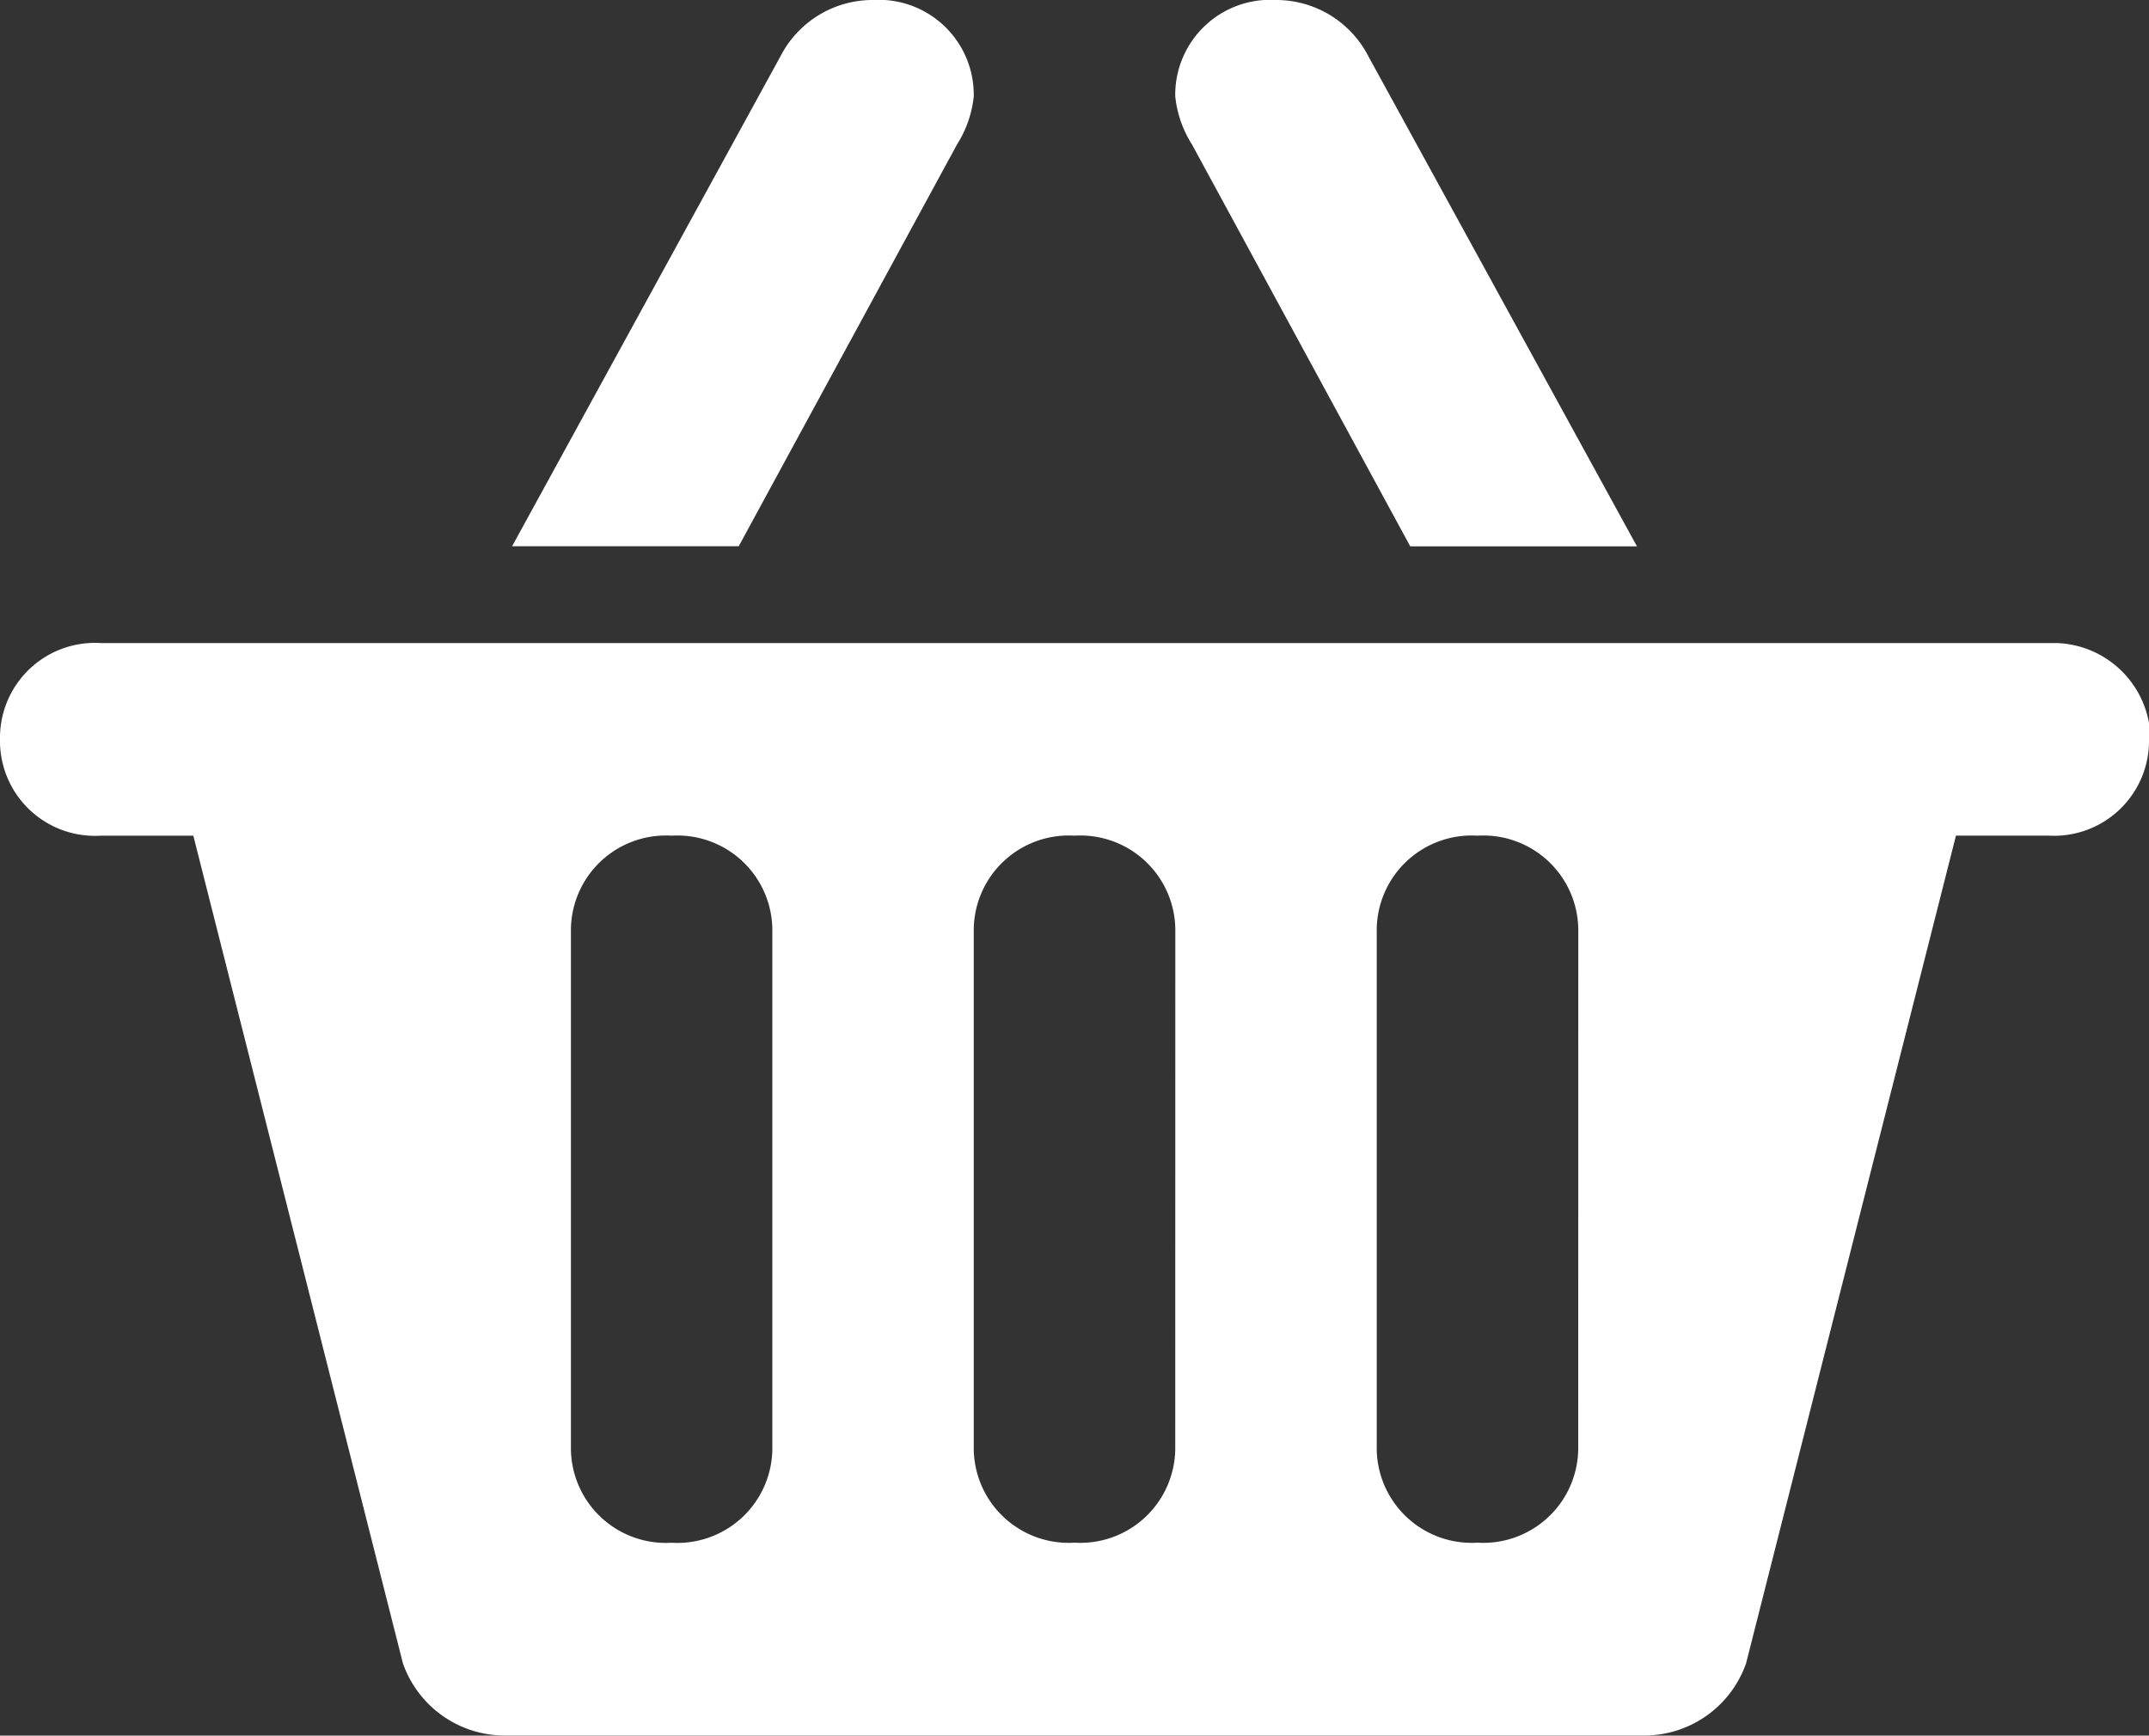 <svg id="Shopping_icons" data-name="Shopping icons" xmlns="http://www.w3.org/2000/svg" width="29.736" height="24.021" viewBox="0 0 29.736 24.021">
  <rect x="0" y="0" width="29.736" height="24.021" fill="#333333" stroke="none"/>
  <g id="shopping_basket" data-name="shopping basket" transform="translate(0)">
    <path id="Path_29" data-name="Path 29" d="M29.736-17.991v.222h0a1.314,1.314,0,0,1-1.394,1.334H27.065L24.161-4.98h0a1.493,1.493,0,0,1-1.394,1H6.969a1.493,1.493,0,0,1-1.394-1h0l-2.9-11.454H1.394A1.314,1.314,0,0,1,0-17.769,1.314,1.314,0,0,1,1.394-19.1H28.459a1.344,1.344,0,0,1,1.278,1.112h0M10.687-15.1a1.314,1.314,0,0,0-1.394-1.334A1.314,1.314,0,0,0,7.9-15.1v7.117A1.314,1.314,0,0,0,9.293-6.648a1.314,1.314,0,0,0,1.394-1.334Zm5.576,0a1.314,1.314,0,0,0-1.394-1.334A1.314,1.314,0,0,0,13.474-15.1v7.117a1.314,1.314,0,0,0,1.394,1.334,1.314,1.314,0,0,0,1.394-1.334Zm5.576,0a1.314,1.314,0,0,0-1.394-1.334A1.314,1.314,0,0,0,19.05-15.1v7.117a1.314,1.314,0,0,0,1.394,1.334,1.314,1.314,0,0,0,1.394-1.334ZM16.494-26h0a1.535,1.535,0,0,1-.232-.667A1.314,1.314,0,0,1,17.656-28a1.434,1.434,0,0,1,1.278.778h0l3.717,6.784H19.514Zm-3.252,0-3.02,5.56H7.086L10.8-27.222h0A1.434,1.434,0,0,1,12.08-28a1.314,1.314,0,0,1,1.394,1.334A1.535,1.535,0,0,1,13.242-26Z" transform="translate(0 28)" fill="#fff" fill-rule="evenodd"/>
  </g>
</svg>
